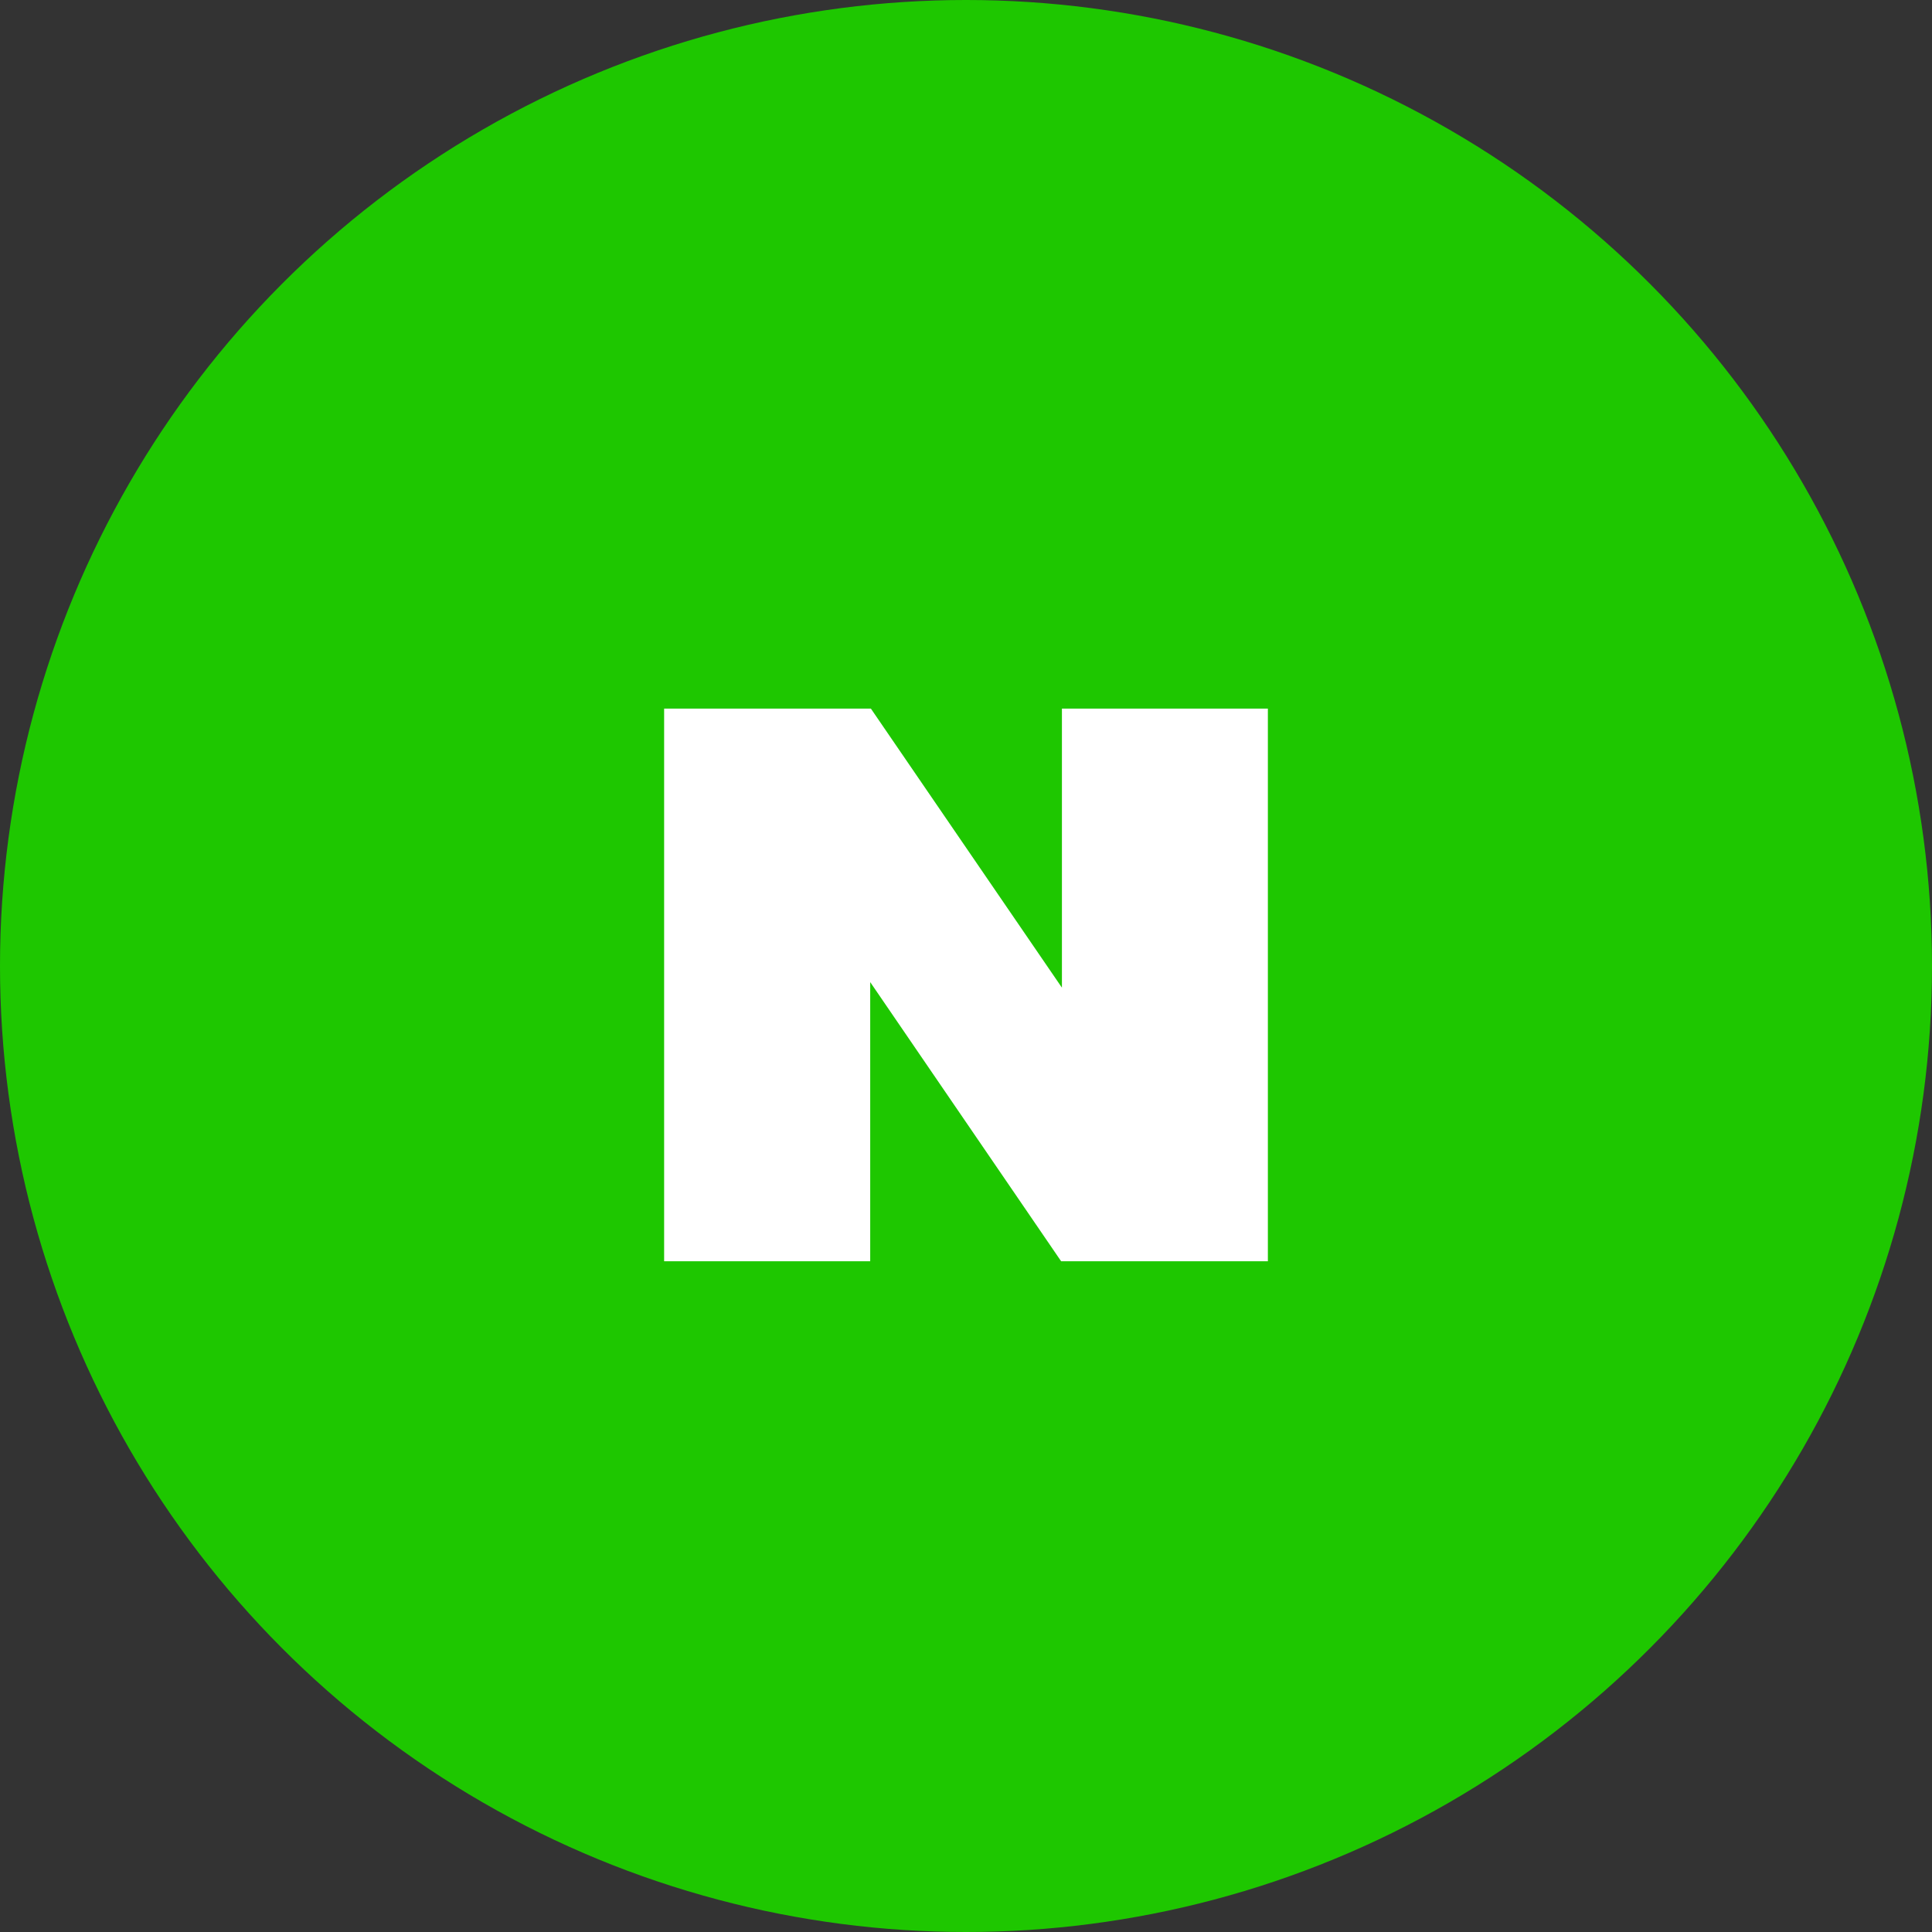 <svg xmlns="http://www.w3.org/2000/svg" width="60" height="60" viewBox="0 0 60 60">
  <rect x="0" y="0" width="60" height="60" fill="#333333" stroke="none"/>
  <g id="sns_n" transform="translate(-63 -643)">
    <circle id="타원_133" data-name="타원 133" cx="30" cy="30" r="30" transform="translate(63 643)" fill="#1ec700"/>
    <path id="패스_1690" data-name="패스 1690" d="M2.979-18.994v8.667l-5.933-8.667H-9.375V-1.831h6.4V-10.5L2.954-1.831H9.375V-18.994Z" transform="translate(93 684)" fill="#fff"/>
  </g>
</svg>
